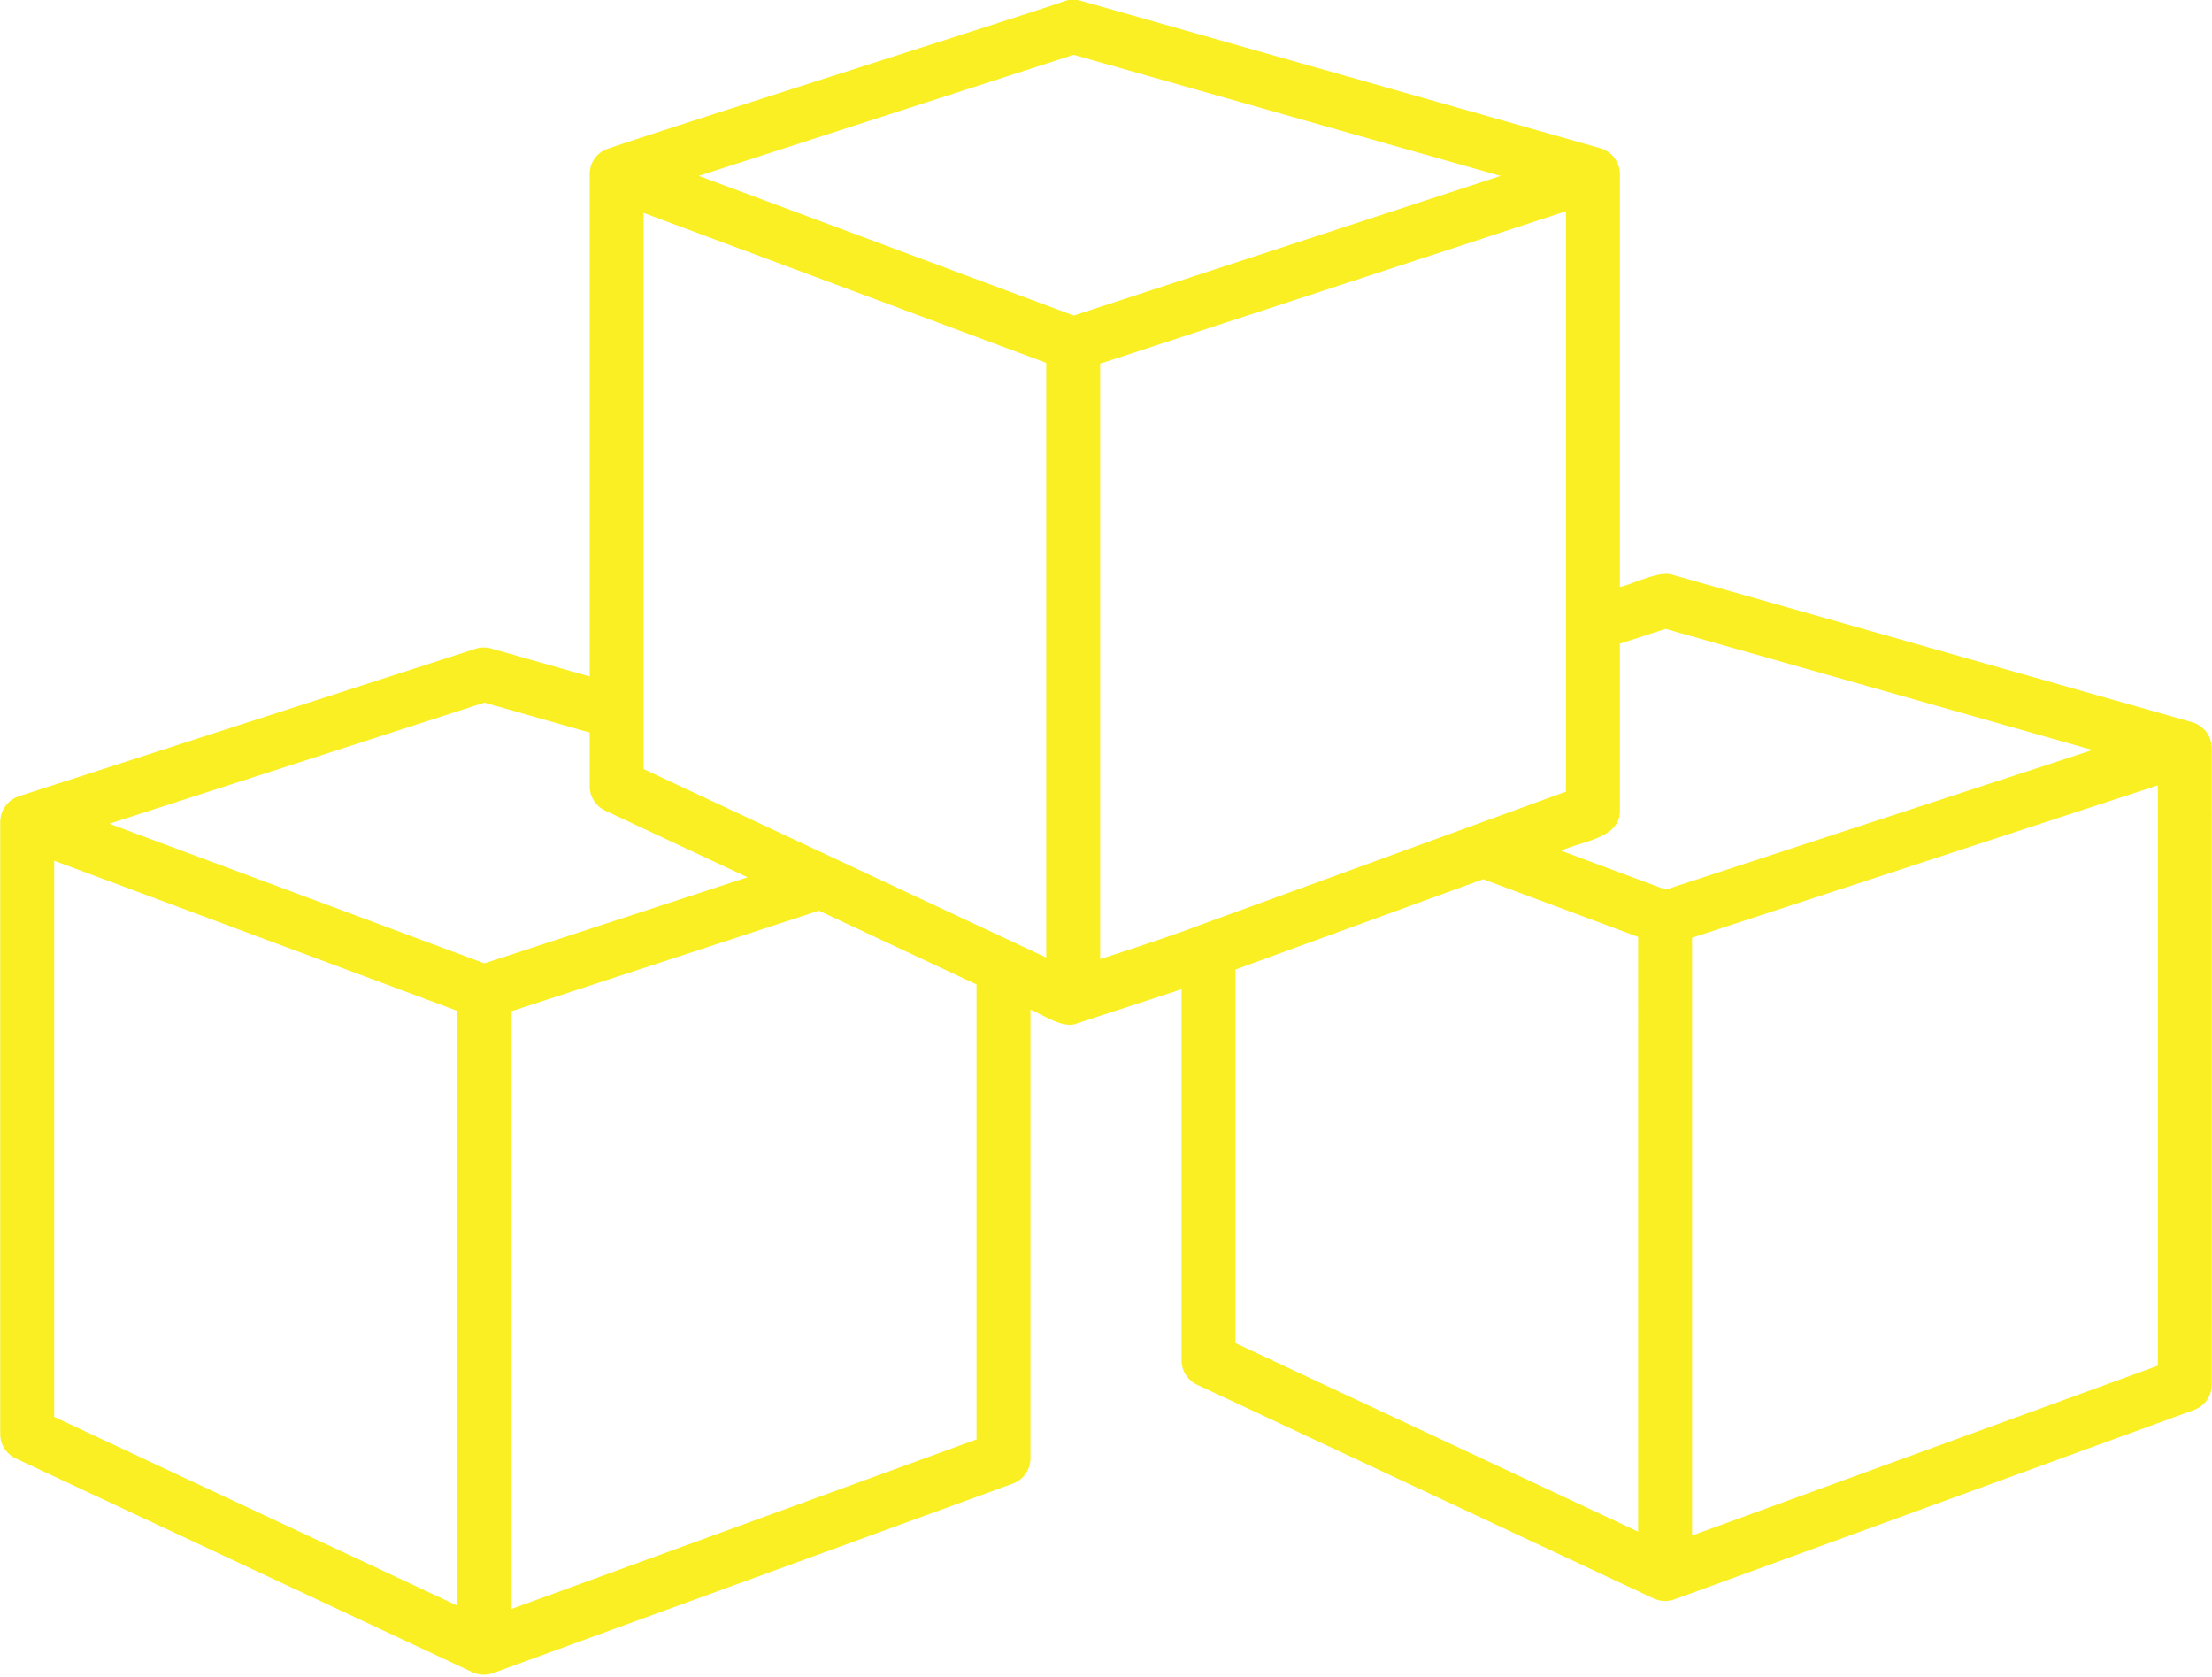 <?xml version="1.0" encoding="UTF-8" standalone="no"?><svg xmlns="http://www.w3.org/2000/svg" xmlns:xlink="http://www.w3.org/1999/xlink" data-name="1" fill="#f9ef23" height="61.1" preserveAspectRatio="xMidYMid meet" version="1" viewBox="9.7 19.5 80.6 61.1" width="80.6" zoomAndPan="magnify"><g id="change1_1"><path d="M90.291,46.742a.99.99,0,0,0-.724-.933L70.64,40.439c-.489-.164-1.459.351-1.916.445V25.842a.994.994,0,0,0-.715-.945L49.072,19.525a.981.981,0,0,0-.57.01c-.245.13-16.517,5.278-16.785,5.434a.993.993,0,0,0-.473.539,1.091,1.091,0,0,0-.059.334v18.302l-3.589-1.018a.98.98,0,0,0-.57.01L10.389,48.507a.993.993,0,0,0-.681.935v22.3a.982.982,0,0,0,.566.89L26.911,80.42a1.002,1.002,0,0,0,.753.033l18.937-6.902a.983.983,0,0,0,.646-.923V56.285c.442.167,1.201.718,1.696.499L49.11,56.73l3.58-1.171c.025-.008.04-.014.062-.022v13.52a.983.983,0,0,0,.566.89l16.62,7.779a1.045,1.045,0,0,0,.433.101,1.19,1.19,0,0,0,.337-.059l18.938-6.902a.983.983,0,0,0,.646-.923C90.293,69.927,90.292,46.755,90.291,46.742ZM26.345,77.985l-14.671-6.867v-20.26c3.307,1.231,11.466,4.269,14.671,5.462Zm1.004-23.389c-3.322-1.236-10.307-3.837-13.663-5.087l13.661-4.411,3.839,1.089v1.955a.984.984,0,0,0,.566.89L36.937,51.46ZM45.282,71.94,28.31,78.125V56.349L39.538,52.677l5.744,2.688ZM47.821,54.384,33.15,47.517v-20.26l14.671,5.463Zm1.004-23.389L35.161,25.908,48.822,21.497l15.553,4.412ZM53.397,53.21c-.804.316-2.768.961-3.61,1.231V32.749l16.972-5.552V48.34C63.926,49.372,56.112,52.22,53.397,53.21ZM69.389,75.299,54.718,68.432V54.82c1.878-.684,7.077-2.579,9.024-3.289l5.647,2.102ZM70.392,51.91l-3.804-1.416c.732-.351,2.153-.44,2.136-1.466V42.949l1.666-.538,15.553,4.412Zm17.934,17.344L71.354,75.44V53.663l16.972-5.551Z" fill="inherit"/></g></svg>